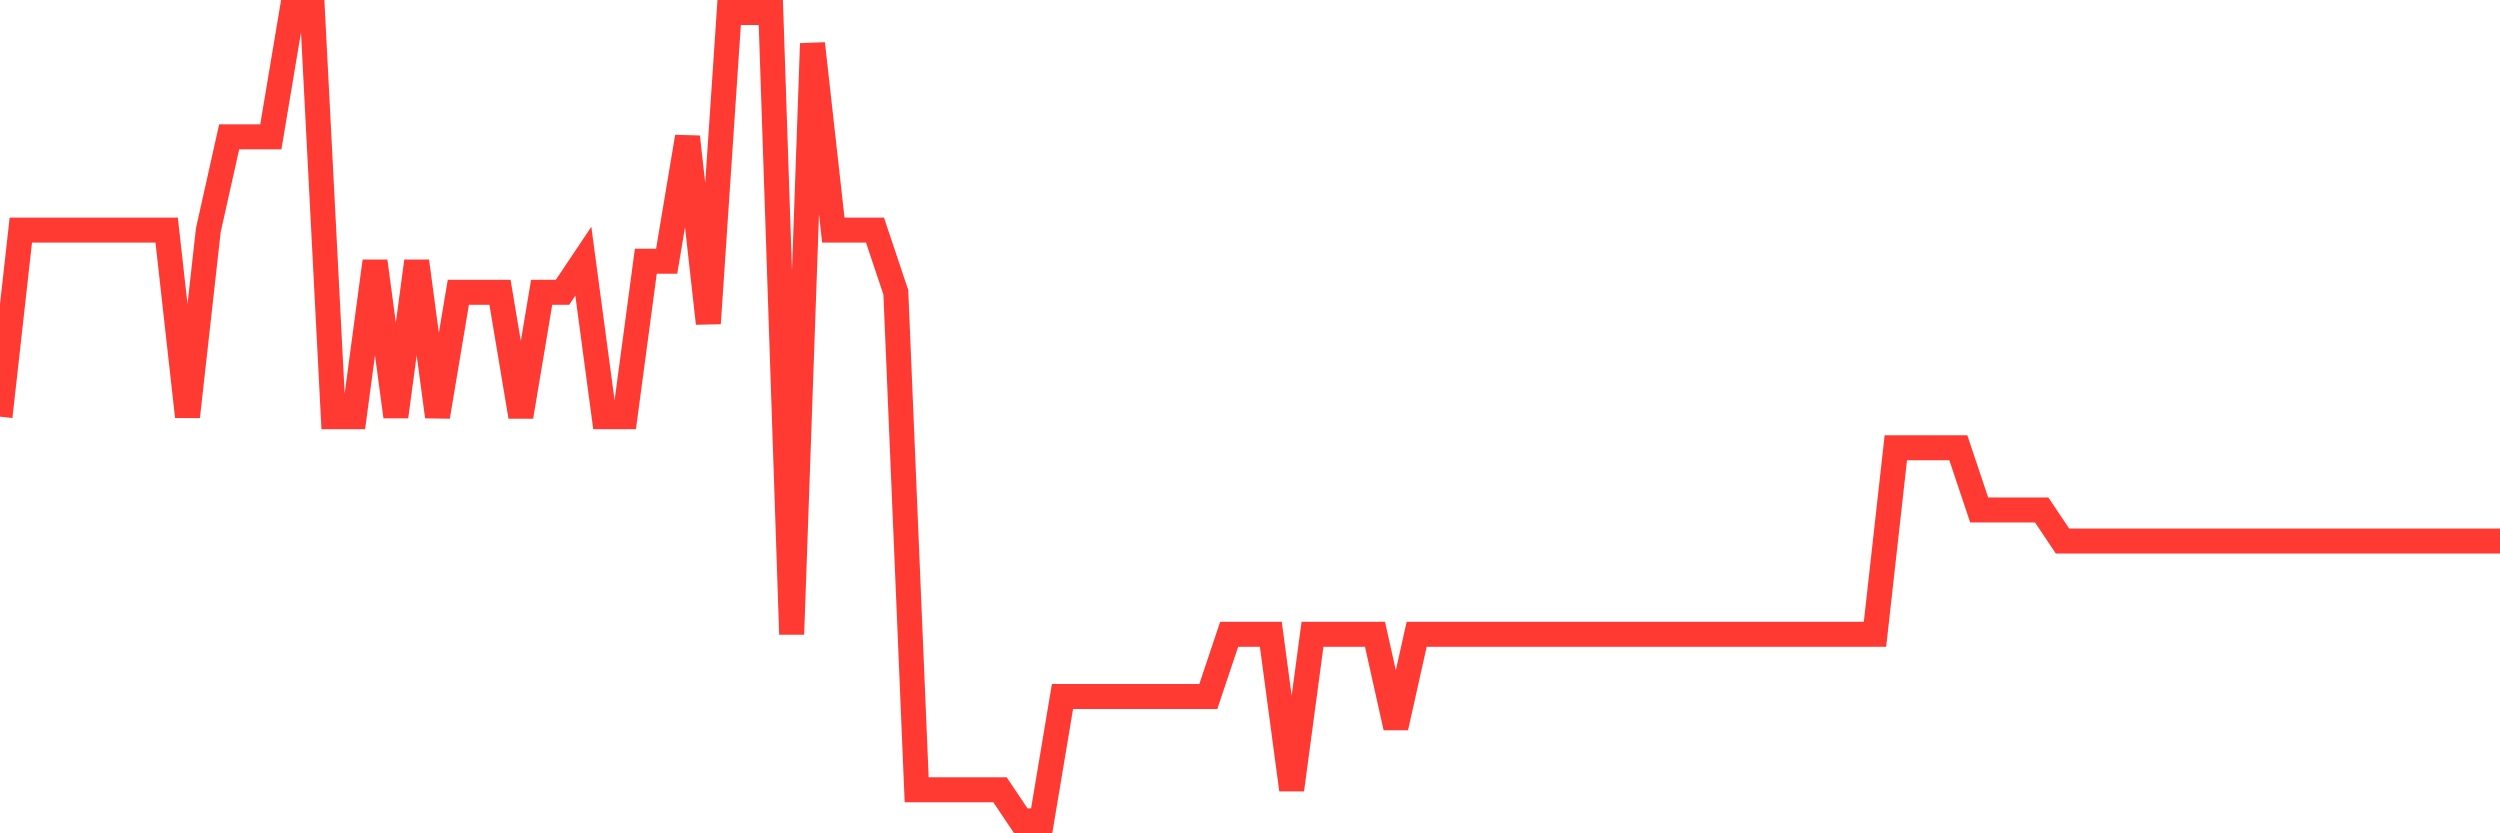 <svg
  xmlns="http://www.w3.org/2000/svg"
  xmlns:xlink="http://www.w3.org/1999/xlink"
  width="120"
  height="40"
  viewBox="0 0 120 40"
  preserveAspectRatio="none"
>
  <polyline
    points="0,20 1,11.046 2,11.046 3,11.046 4,11.046 5,11.046 6,11.046 7,11.046 8,11.046 9,20 10,11.046 11,6.569 12,6.569 13,6.569 14,0.6 15,0.6 16,20 17,20 18,12.538 19,20 20,12.538 21,20 22,14.031 23,14.031 24,14.031 25,20 26,14.031 27,14.031 28,12.538 29,20 30,20 31,12.538 32,12.538 33,6.569 34,15.523 35,0.6 36,0.6 37,0.6 38,30.446 39,2.092 40,11.046 41,11.046 42,11.046 43,14.031 44,37.908 45,37.908 46,37.908 47,37.908 48,37.908 49,39.4 50,39.4 51,33.431 52,33.431 53,33.431 54,33.431 55,33.431 56,33.431 57,33.431 58,33.431 59,30.446 60,30.446 61,30.446 62,37.908 63,30.446 64,30.446 65,30.446 66,30.446 67,34.923 68,30.446 69,30.446 70,30.446 71,30.446 72,30.446 73,30.446 74,30.446 75,30.446 76,30.446 77,30.446 78,30.446 79,30.446 80,30.446 81,30.446 82,30.446 83,30.446 84,30.446 85,30.446 86,30.446 87,30.446 88,30.446 89,30.446 90,30.446 91,21.492 92,21.492 93,21.492 94,21.492 95,24.477 96,24.477 97,24.477 98,24.477 99,25.969 100,25.969 101,25.969 102,25.969 103,25.969 104,25.969 105,25.969 106,25.969 107,25.969 108,25.969 109,25.969 110,25.969 111,25.969 112,25.969 113,25.969 114,25.969 115,25.969 116,25.969 117,25.969 118,25.969 119,25.969 120,25.969"
    fill="none"
    stroke="#ff3a33"
    stroke-width="1.2"
  >
  </polyline>
</svg>